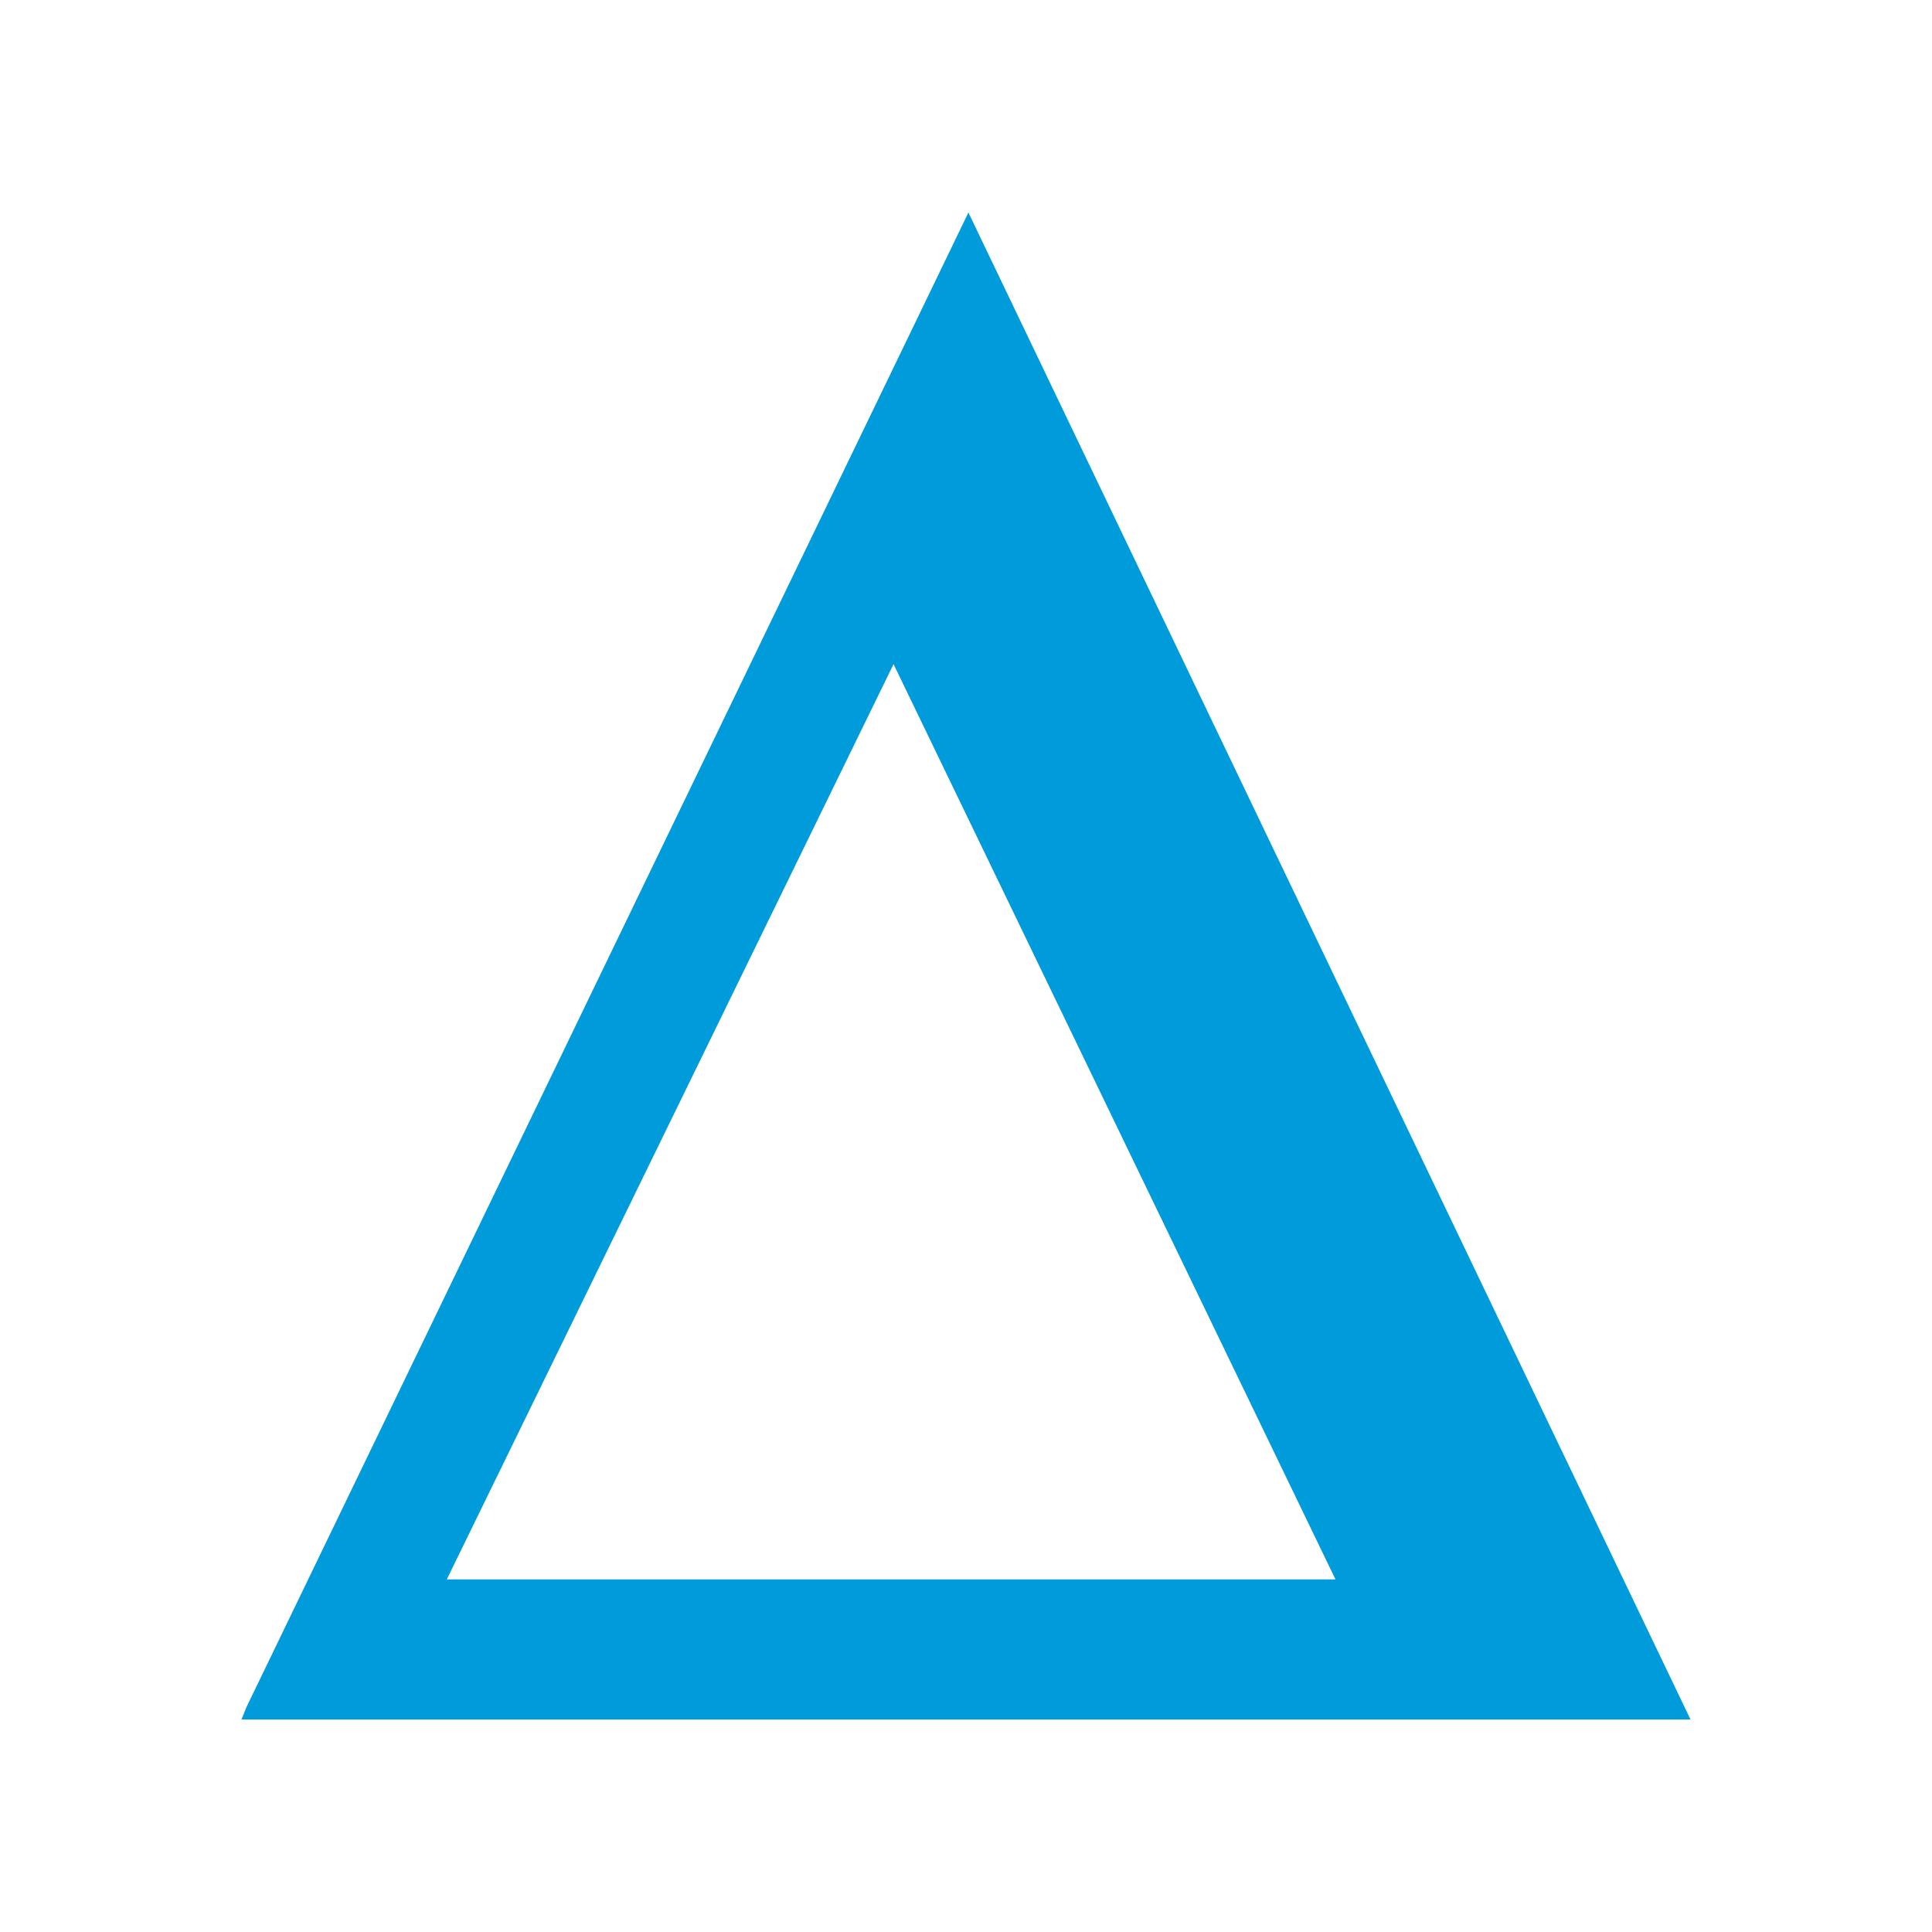 <?xml version="1.0" encoding="utf-8"?>
<!-- Generator: Adobe Illustrator 19.2.1, SVG Export Plug-In . SVG Version: 6.00 Build 0)  -->
<svg version="1.1" id="Capa_1" xmlns="http://www.w3.org/2000/svg" xmlns:xlink="http://www.w3.org/1999/xlink" x="0px" y="0px"
	 viewBox="0 0 80 80" style="enable-background:new 0 0 80 80;" xml:space="preserve">
<style type="text/css">
	.st0{fill:#009BDB;}
</style>
<path class="st0" d="M10.2,70.7L10,71.2h60L40.1,8.8L10.2,70.7z M37,27.5l18.3,37.9H18.5L37,27.5z"/>
</svg>
